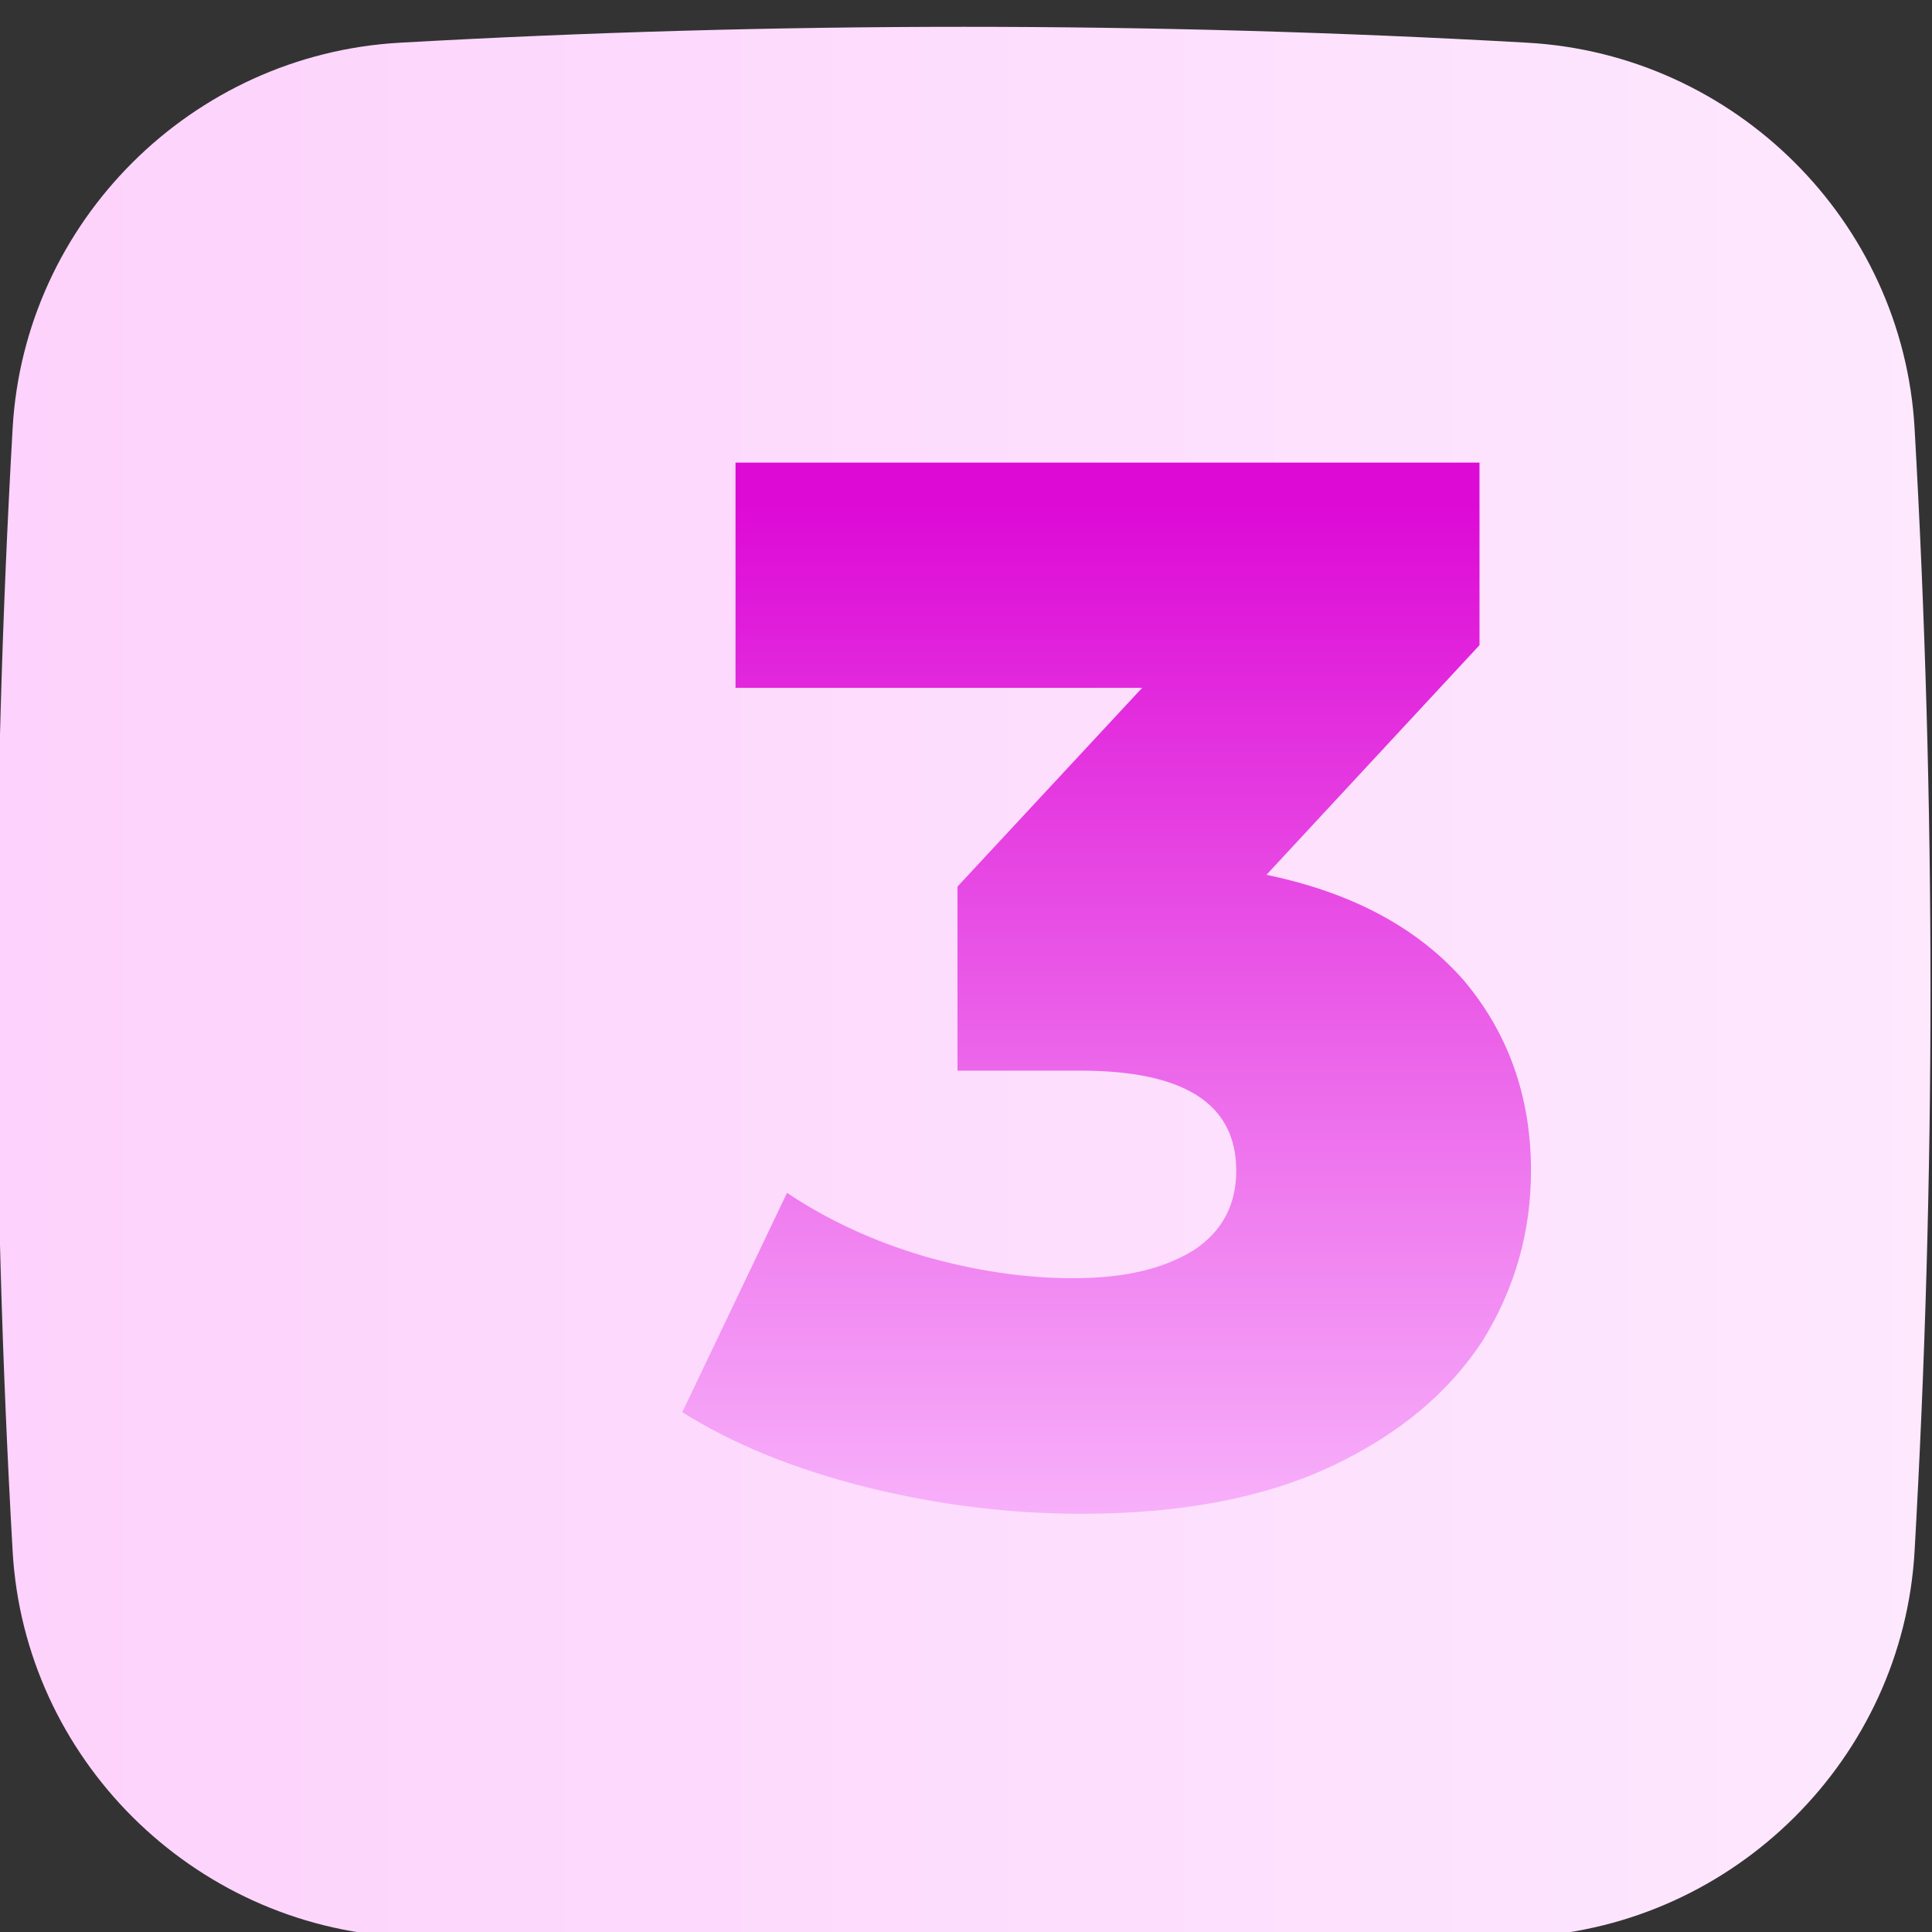 <?xml version="1.0" encoding="UTF-8" standalone="no"?>
<!DOCTYPE svg PUBLIC "-//W3C//DTD SVG 1.1//EN" "http://www.w3.org/Graphics/SVG/1.1/DTD/svg11.dtd">
<svg width="100%" height="100%" viewBox="0 0 63 63" version="1.1" xmlns="http://www.w3.org/2000/svg" xmlns:xlink="http://www.w3.org/1999/xlink" xml:space="preserve" xmlns:serif="http://www.serif.com/" style="fill-rule:evenodd;clip-rule:evenodd;stroke-linejoin:round;stroke-miterlimit:2;">
    <rect x="0" y="0" width="63" height="63" fill="#333333" stroke="none"/>
    <g transform="matrix(1,0,0,1,-1831.18,-1975.5)">
        <g transform="matrix(0.75,0,0,1.592,1711.18,0)">
            <g transform="matrix(1,0,0,0.501,-905.606,346.334)">
                <g transform="matrix(-0.173,-1.98997e-17,2.11523e-17,-0.162,1151.79,1867.48)">
                    <g id="Layer_2">
                        <path d="M495.001,114.318C492.063,62.097 449.898,19.933 397.677,16.995C303.303,11.662 208.703,11.662 114.329,16.995C62.107,19.934 19.942,62.096 17.001,114.318C11.667,208.694 11.667,303.296 17.001,397.673C19.942,449.894 62.107,492.056 114.329,494.995C208.702,500.342 303.303,500.342 397.677,494.995C449.898,492.057 492.062,449.894 495.001,397.673C500.334,303.296 500.334,208.694 495.001,114.318Z" style="fill:url(#_Linear1);fill-rule:nonzero;"/>
                    </g>
                </g>
                <g transform="matrix(0.772,0,0,0.745,-14666.5,1410.63)">
                    <path d="M20449.7,551.25C20454.5,552.219 20458.2,554.145 20460.8,557.026C20463.3,559.908 20464.6,563.396 20464.6,567.489C20464.6,570.828 20463.7,573.926 20461.9,576.78C20460,579.635 20457.2,581.937 20453.4,583.688C20449.6,585.439 20444.9,586.314 20439.3,586.314C20435.2,586.314 20431.2,585.829 20427.2,584.859C20423.2,583.89 20419.7,582.517 20416.8,580.739L20422.7,568.701C20425,570.209 20427.6,571.367 20430.4,572.175C20433.3,572.983 20436.1,573.387 20438.8,573.387C20441.7,573.387 20443.9,572.875 20445.6,571.852C20447.2,570.828 20448,569.374 20448,567.489C20448,563.826 20445.1,561.995 20439.2,561.995L20432.3,561.995L20432.3,551.896L20442.7,540.989L20419.8,540.989L20419.8,528.628L20461.7,528.628L20461.7,538.646L20449.7,551.25Z" style="fill:url(#_Linear2);fill-rule:nonzero;"/>
                </g>
            </g>
        </g>
    </g>
    <defs>
        <linearGradient id="_Linear1" x1="0" y1="0" x2="1" y2="0" gradientUnits="userSpaceOnUse" gradientTransform="matrix(-486,-2.195,2.195,-486,499.001,258.195)"><stop offset="0" style="stop-color:rgb(253,210,252);stop-opacity:1"/><stop offset="1" style="stop-color:rgb(253,232,254);stop-opacity:1"/></linearGradient>
        <linearGradient id="_Linear2" x1="0" y1="0" x2="1" y2="0" gradientUnits="userSpaceOnUse" gradientTransform="matrix(3.57298e-15,56.841,-55.314,3.29933e-15,20445.6,530.866)"><stop offset="0" style="stop-color:rgb(221,10,214);stop-opacity:1"/><stop offset="1" style="stop-color:rgb(248,180,251);stop-opacity:1"/></linearGradient>
    </defs>
</svg>

